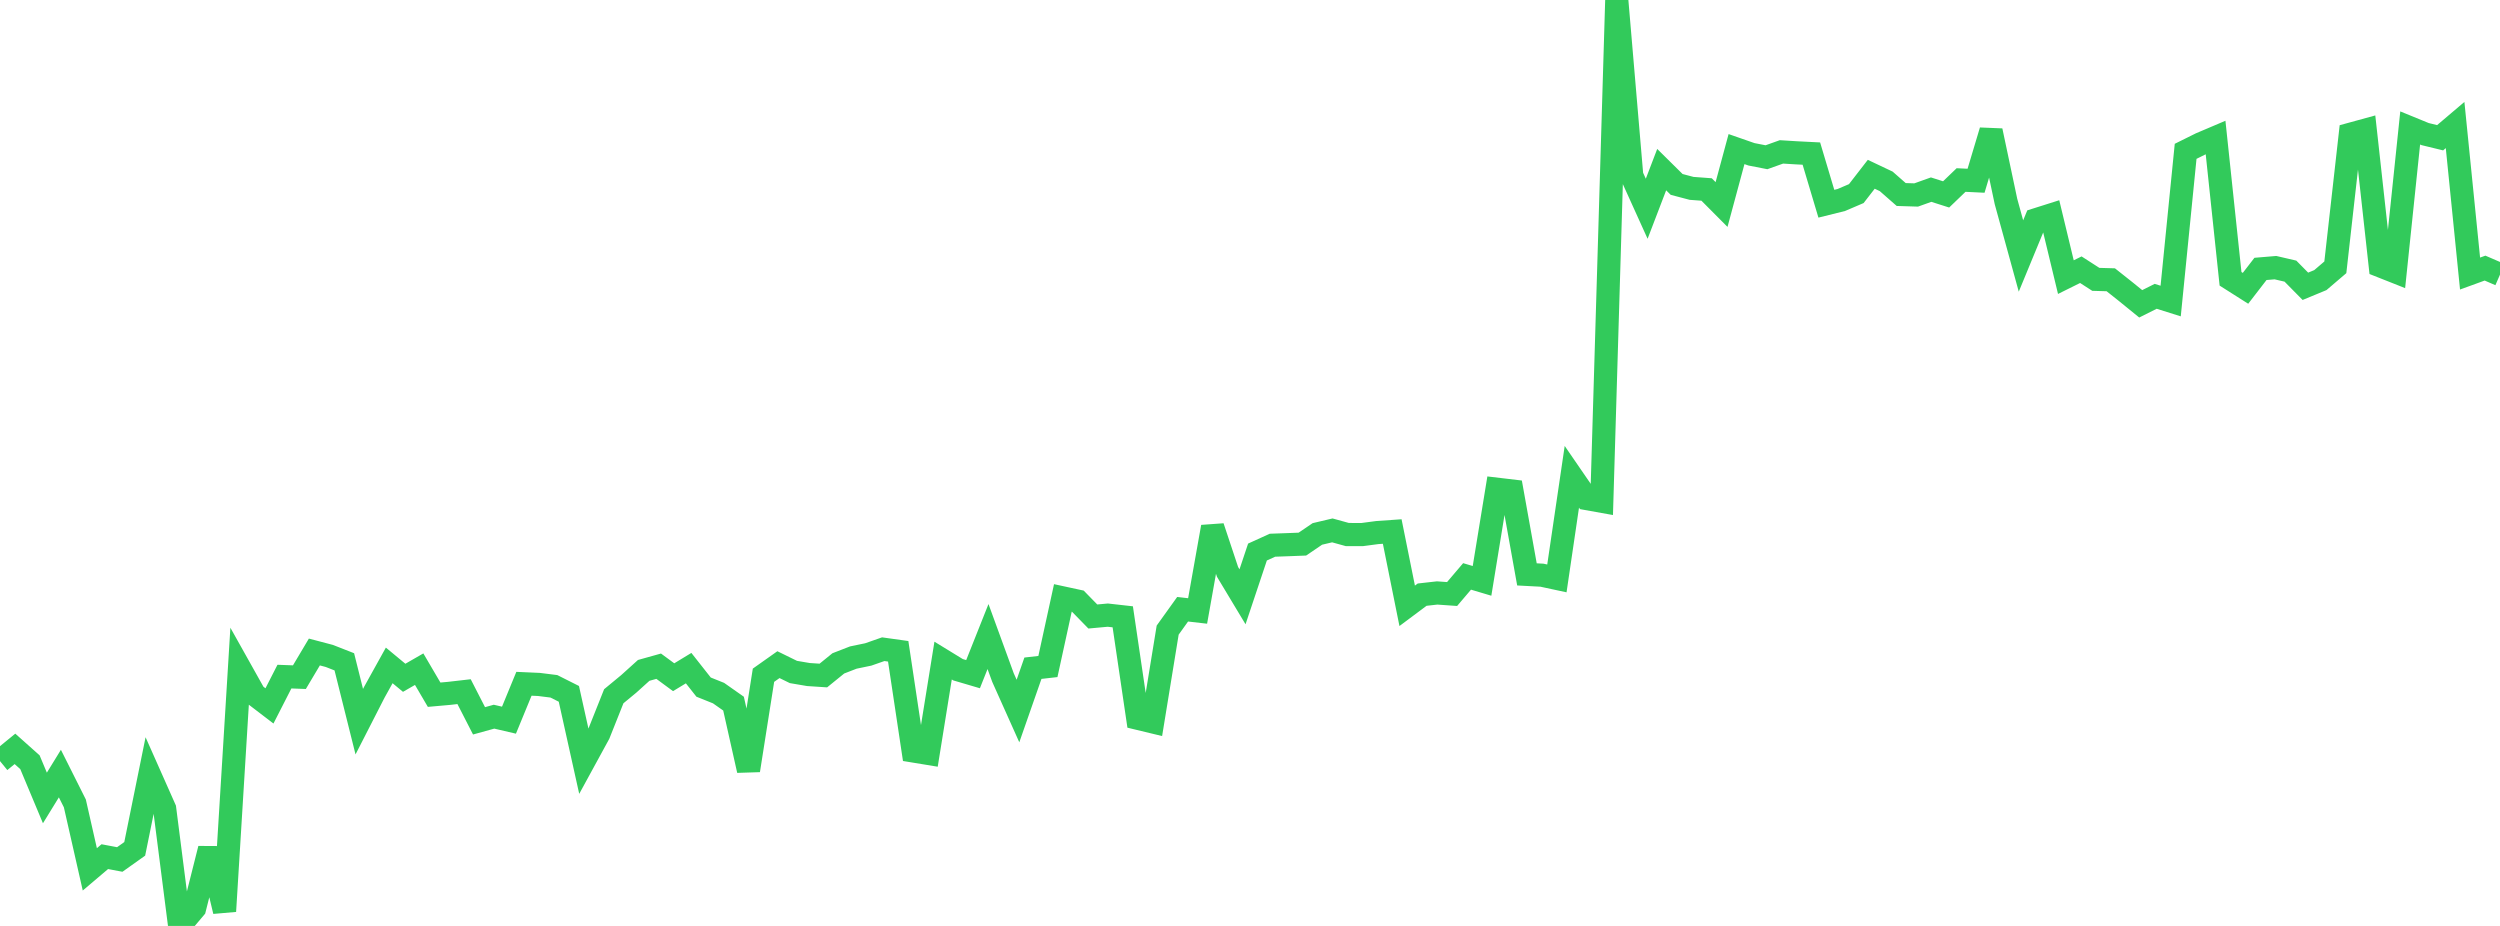 <?xml version="1.0" standalone="no"?>
<!DOCTYPE svg PUBLIC "-//W3C//DTD SVG 1.1//EN" "http://www.w3.org/Graphics/SVG/1.1/DTD/svg11.dtd">

<svg width="135" height="50" viewBox="0 0 135 50" preserveAspectRatio="none" 
  xmlns="http://www.w3.org/2000/svg"
  xmlns:xlink="http://www.w3.org/1999/xlink">


<polyline points="0.0, 41.099 0.808, 40.439 1.617, 41.16 2.425, 43.09 3.234, 41.773 4.042, 43.384 4.85, 46.945 5.659, 46.259 6.467, 46.412 7.275, 45.838 8.084, 41.853 8.892, 43.673 9.701, 50.0 10.509, 49.043 11.317, 45.833 12.126, 49.206 12.934, 36.057 13.743, 37.501 14.551, 38.119 15.359, 36.537 16.168, 36.567 16.976, 35.208 17.784, 35.421 18.593, 35.738 19.401, 38.97 20.21, 37.388 21.018, 35.932 21.826, 36.601 22.635, 36.135 23.443, 37.514 24.251, 37.442 25.06, 37.349 25.868, 38.925 26.677, 38.701 27.485, 38.889 28.293, 36.924 29.102, 36.96 29.91, 37.061 30.719, 37.468 31.527, 41.108 32.335, 39.628 33.144, 37.597 33.952, 36.93 34.76, 36.201 35.569, 35.975 36.377, 36.57 37.186, 36.079 37.994, 37.104 38.802, 37.428 39.611, 37.996 40.419, 41.599 41.228, 36.463 42.036, 35.891 42.844, 36.287 43.653, 36.425 44.461, 36.478 45.269, 35.822 46.078, 35.508 46.886, 35.34 47.695, 35.057 48.503, 35.17 49.311, 40.551 50.12, 40.684 50.928, 35.671 51.737, 36.167 52.545, 36.405 53.353, 34.373 54.162, 36.591 54.97, 38.395 55.778, 36.084 56.587, 35.992 57.395, 32.288 58.204, 32.463 59.012, 33.291 59.82, 33.217 60.629, 33.308 61.437, 38.786 62.246, 38.981 63.054, 34.026 63.862, 32.899 64.671, 32.992 65.479, 28.453 66.287, 30.881 67.096, 32.227 67.904, 29.81 68.713, 29.442 69.521, 29.413 70.329, 29.382 71.138, 28.832 71.946, 28.641 72.754, 28.865 73.563, 28.866 74.371, 28.759 75.18, 28.702 75.988, 32.714 76.796, 32.111 77.605, 32.02 78.413, 32.077 79.222, 31.126 80.03, 31.367 80.838, 26.418 81.647, 26.514 82.455, 31.017 83.263, 31.06 84.072, 31.234 84.88, 25.747 85.689, 26.924 86.497, 27.069 87.305, 0.0 88.114, 9.489 88.922, 11.273 89.731, 9.16 90.539, 9.959 91.347, 10.172 92.156, 10.232 92.964, 11.044 93.772, 8.051 94.581, 8.333 95.389, 8.491 96.198, 8.202 97.006, 8.252 97.814, 8.293 98.623, 11.001 99.431, 10.8 100.24, 10.454 101.048, 9.411 101.856, 9.794 102.665, 10.504 103.473, 10.529 104.281, 10.24 105.09, 10.498 105.898, 9.721 106.707, 9.76 107.515, 7.062 108.323, 10.881 109.132, 13.824 109.94, 11.867 110.749, 11.611 111.557, 14.965 112.365, 14.564 113.174, 15.085 113.982, 15.108 114.79, 15.749 115.599, 16.406 116.407, 16.001 117.216, 16.256 118.024, 8.172 118.832, 7.771 119.641, 7.427 120.449, 15.056 121.257, 15.569 122.066, 14.521 122.874, 14.453 123.683, 14.641 124.491, 15.46 125.299, 15.126 126.108, 14.435 126.916, 7.252 127.725, 7.03 128.533, 14.354 129.341, 14.674 130.15, 6.91 130.958, 7.241 131.766, 7.438 132.575, 6.751 133.383, 14.772 134.192, 14.477 135.0, 14.827" fill="none" stroke="#32ca5b" stroke-width="1.25"/>

</svg>